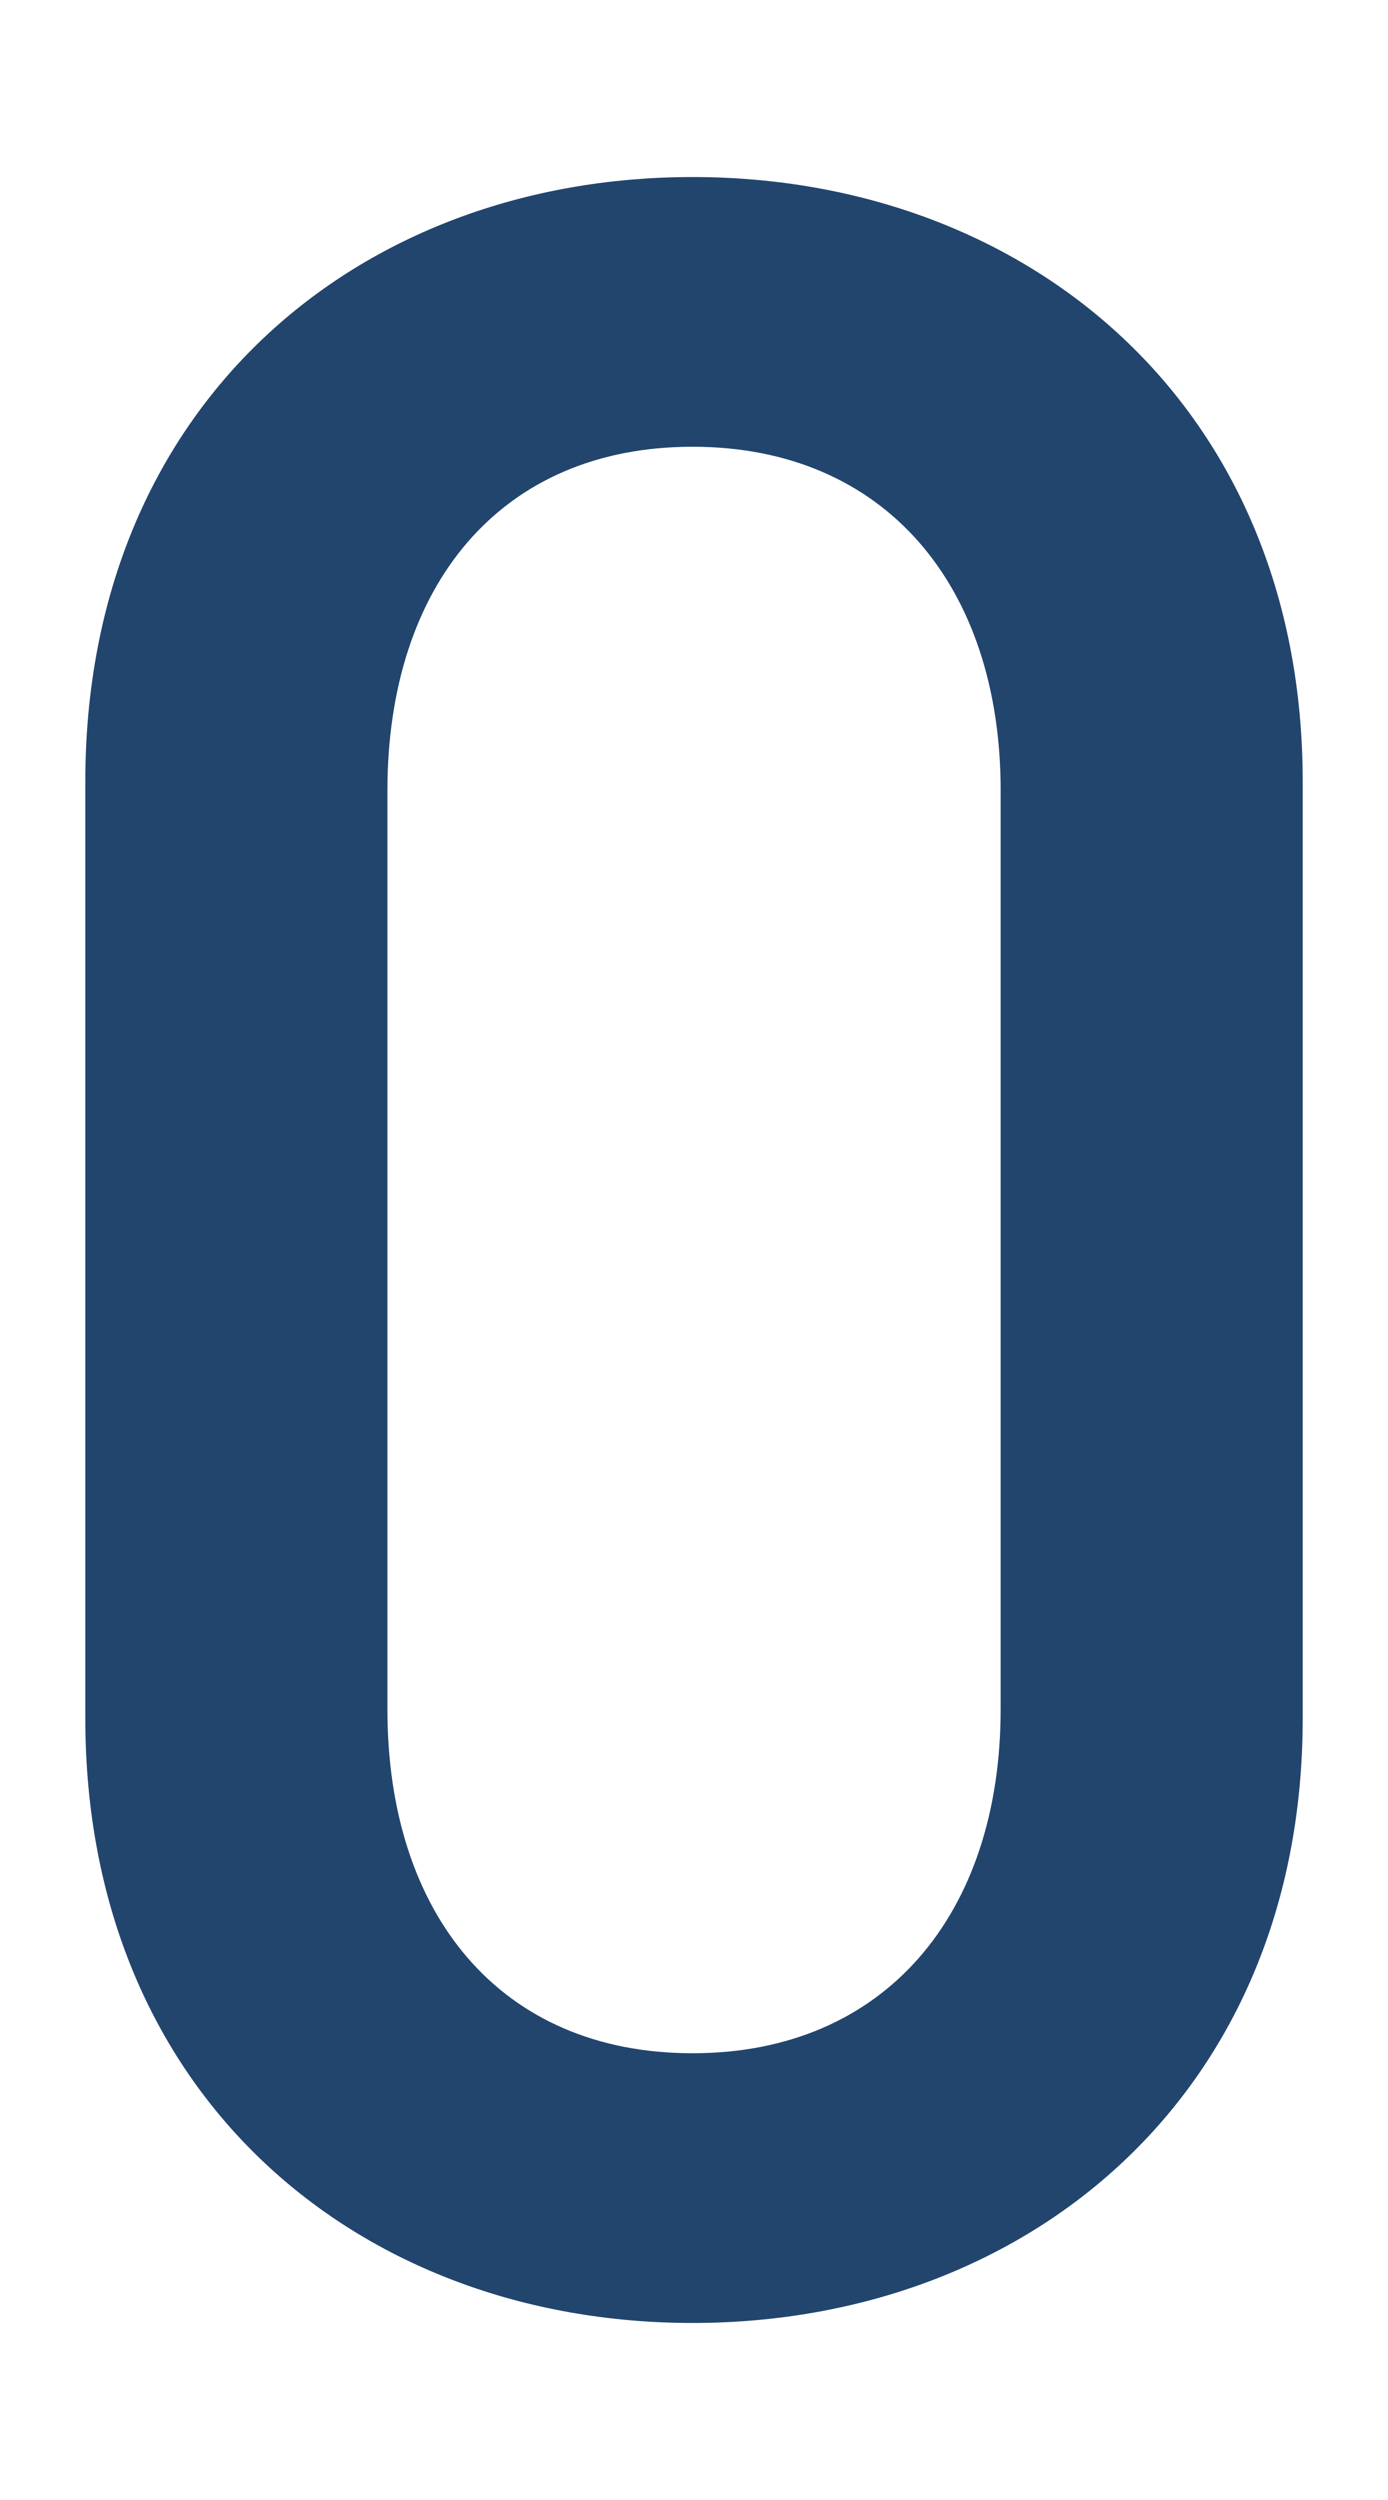 <svg id="レイヤー_1" data-name="レイヤー 1" xmlns="http://www.w3.org/2000/svg" viewBox="0 0 50 90"><defs><style>.cls-1{fill:#22456e;}</style></defs><title>s33</title><path class="cls-1" d="M24.947,83.627c-12.058,0-21.874-8.216-21.874-21.768V28.141c0-13.552,9.817-21.768,21.874-21.768s21.981,8.216,21.981,21.768V61.859C46.928,75.411,37,83.627,24.947,83.627Zm11.1-55.166c0-7.362-4.162-12.378-11.1-12.378S13.956,21.1,13.956,28.461V61.539c0,7.362,4.055,12.378,10.99,12.378s11.1-5.016,11.1-12.378V28.461Z"/></svg>